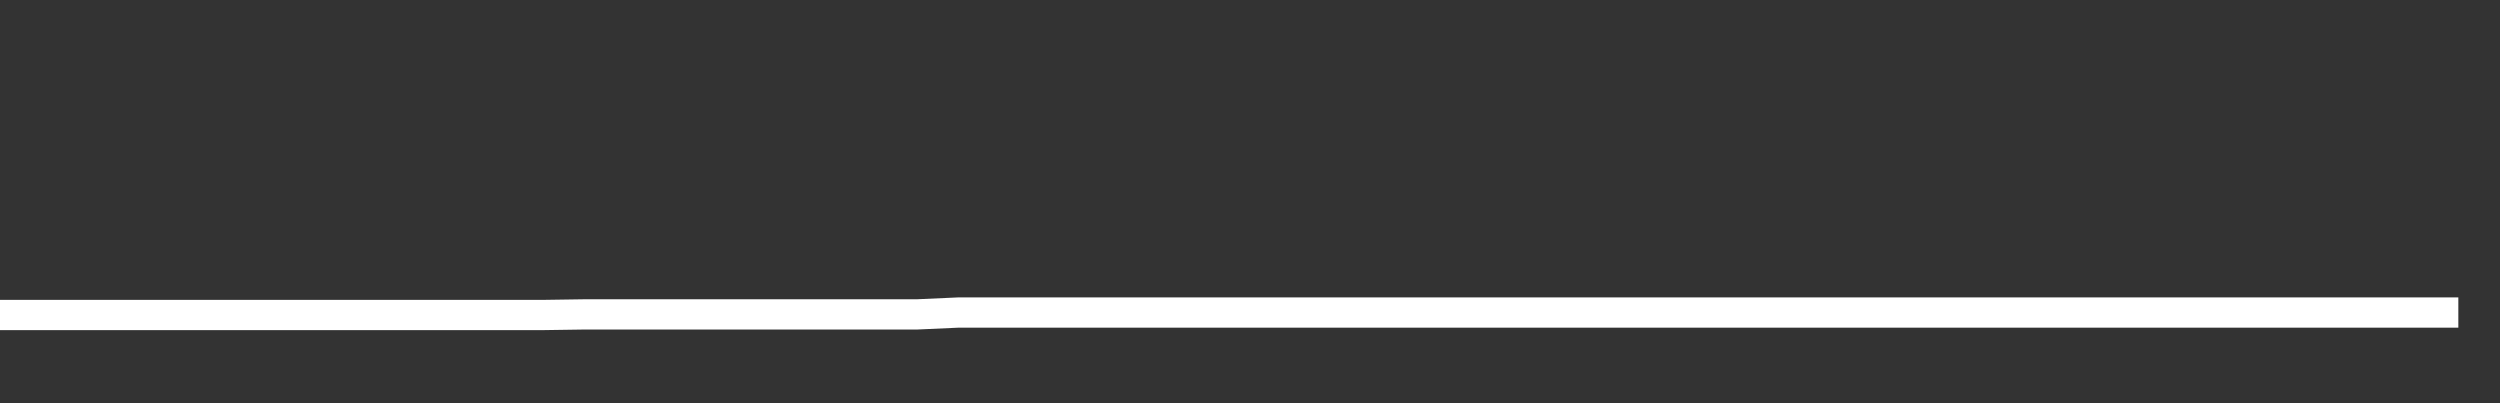 <svg xmlns="http://www.w3.org/2000/svg" width="248" height="40" viewBox="0 0 248 40" shape-rendering="auto"><rect x="0" y="0" width="248" height="40" fill="#333333" stroke="none"/><polyline points="0, 31.25 4.133, 31.25 8.267, 31.25 12.4, 31.25 16.533, 31.25 20.667, 31.25 24.8, 31.25 28.933, 31.25 33.067, 31.25 37.2, 31.25 41.333, 31.25 45.467, 31.25 49.6, 31.25 53.733, 31.25 57.867, 31.19 62, 31.19 66.133, 31.19 70.267, 31.19 74.4, 31.19 78.533, 31.19 82.667, 31.19 86.8, 31.19 90.933, 31.19 95.067, 31.004 99.2, 31.004 103.333, 31.004 107.467, 31.004 111.6, 31.004 115.733, 31.004 119.867, 31.004 124, 31.004 128.133, 31.004 132.267, 31.004 136.4, 31.004 140.533, 31.004 144.667, 31.004 148.8, 31.004 152.933, 31.004 157.067, 31.004 161.2, 31.004 165.333, 31.004 169.467, 31.004 173.6, 31.004 177.733, 31.004 181.867, 31.004 186, 31.004 190.133, 31.004 194.267, 31.004 198.4, 31.004 202.533, 31.004 206.667, 31.004 210.8, 31.004 214.933, 31.004 219.067, 31.004 223.2, 31.004 227.333, 31.004 231.467, 31.004 235.6, 31.004 239.733, 31.004 243.867, 31.004 248" stroke="#fff" stroke-width="3" stroke-opacity="1" fill="none" fill-opacity="0"></polyline></svg>